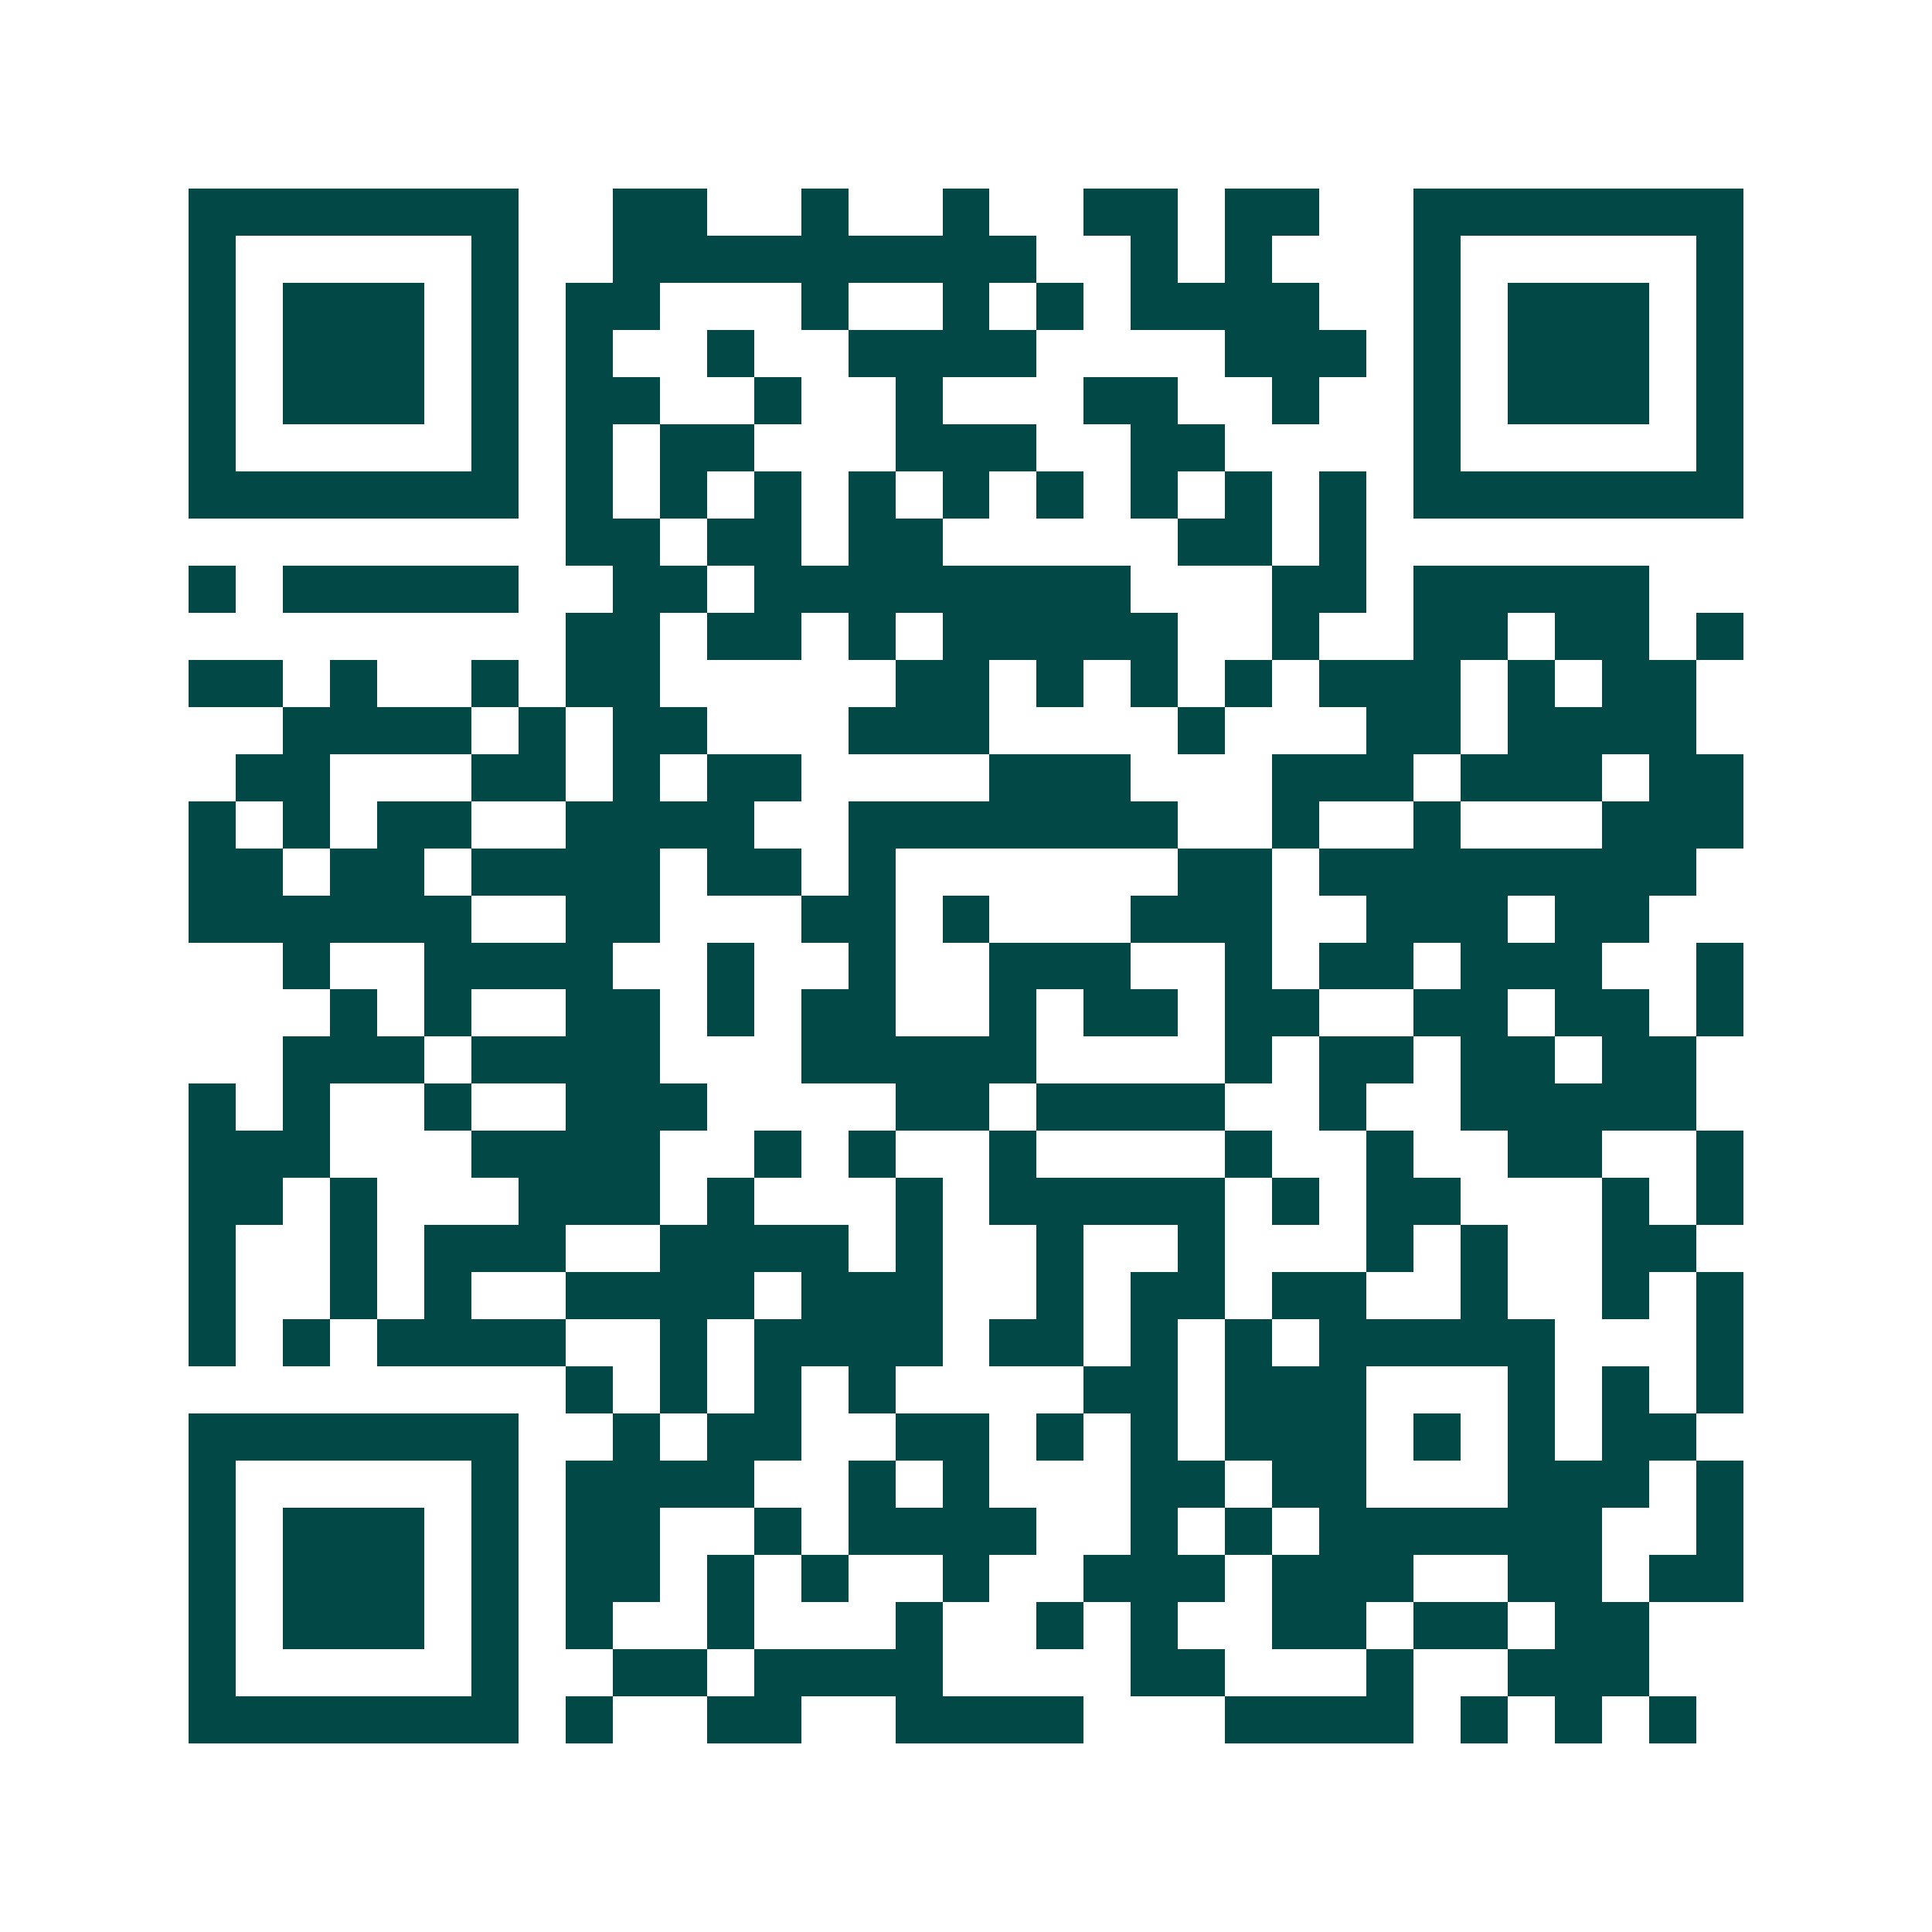 <svg xmlns="http://www.w3.org/2000/svg" width="200" height="200" viewBox="0 0 41 41" shape-rendering="crispEdges"><path fill="#ffffff" d="M0 0h41v41H0z"/><path stroke="#014847" d="M4 4.5h7m2 0h2m2 0h1m2 0h1m2 0h2m1 0h2m2 0h7M4 5.5h1m5 0h1m2 0h9m2 0h1m1 0h1m3 0h1m5 0h1M4 6.5h1m1 0h3m1 0h1m1 0h2m3 0h1m2 0h1m1 0h1m1 0h4m2 0h1m1 0h3m1 0h1M4 7.5h1m1 0h3m1 0h1m1 0h1m2 0h1m2 0h4m4 0h3m1 0h1m1 0h3m1 0h1M4 8.5h1m1 0h3m1 0h1m1 0h2m2 0h1m2 0h1m3 0h2m2 0h1m2 0h1m1 0h3m1 0h1M4 9.5h1m5 0h1m1 0h1m1 0h2m3 0h3m2 0h2m4 0h1m5 0h1M4 10.5h7m1 0h1m1 0h1m1 0h1m1 0h1m1 0h1m1 0h1m1 0h1m1 0h1m1 0h1m1 0h7M12 11.5h2m1 0h2m1 0h2m5 0h2m1 0h1M4 12.5h1m1 0h5m2 0h2m1 0h8m3 0h2m1 0h5M12 13.5h2m1 0h2m1 0h1m1 0h5m2 0h1m2 0h2m1 0h2m1 0h1M4 14.5h2m1 0h1m2 0h1m1 0h2m5 0h2m1 0h1m1 0h1m1 0h1m1 0h3m1 0h1m1 0h2M6 15.5h4m1 0h1m1 0h2m3 0h3m4 0h1m3 0h2m1 0h4M5 16.5h2m3 0h2m1 0h1m1 0h2m4 0h3m3 0h3m1 0h3m1 0h2M4 17.5h1m1 0h1m1 0h2m2 0h4m2 0h7m2 0h1m2 0h1m3 0h3M4 18.5h2m1 0h2m1 0h4m1 0h2m1 0h1m6 0h2m1 0h8M4 19.5h6m2 0h2m3 0h2m1 0h1m3 0h3m2 0h3m1 0h2M6 20.5h1m2 0h4m2 0h1m2 0h1m2 0h3m2 0h1m1 0h2m1 0h3m2 0h1M7 21.5h1m1 0h1m2 0h2m1 0h1m1 0h2m2 0h1m1 0h2m1 0h2m2 0h2m1 0h2m1 0h1M6 22.5h3m1 0h4m3 0h5m4 0h1m1 0h2m1 0h2m1 0h2M4 23.5h1m1 0h1m2 0h1m2 0h3m4 0h2m1 0h4m2 0h1m2 0h5M4 24.5h3m3 0h4m2 0h1m1 0h1m2 0h1m4 0h1m2 0h1m2 0h2m2 0h1M4 25.5h2m1 0h1m3 0h3m1 0h1m3 0h1m1 0h5m1 0h1m1 0h2m3 0h1m1 0h1M4 26.5h1m2 0h1m1 0h3m2 0h4m1 0h1m2 0h1m2 0h1m3 0h1m1 0h1m2 0h2M4 27.5h1m2 0h1m1 0h1m2 0h4m1 0h3m2 0h1m1 0h2m1 0h2m2 0h1m2 0h1m1 0h1M4 28.5h1m1 0h1m1 0h4m2 0h1m1 0h4m1 0h2m1 0h1m1 0h1m1 0h5m3 0h1M12 29.5h1m1 0h1m1 0h1m1 0h1m4 0h2m1 0h3m3 0h1m1 0h1m1 0h1M4 30.5h7m2 0h1m1 0h2m2 0h2m1 0h1m1 0h1m1 0h3m1 0h1m1 0h1m1 0h2M4 31.5h1m5 0h1m1 0h4m2 0h1m1 0h1m3 0h2m1 0h2m3 0h3m1 0h1M4 32.5h1m1 0h3m1 0h1m1 0h2m2 0h1m1 0h4m2 0h1m1 0h1m1 0h6m2 0h1M4 33.5h1m1 0h3m1 0h1m1 0h2m1 0h1m1 0h1m2 0h1m2 0h3m1 0h3m2 0h2m1 0h2M4 34.5h1m1 0h3m1 0h1m1 0h1m2 0h1m3 0h1m2 0h1m1 0h1m2 0h2m1 0h2m1 0h2M4 35.5h1m5 0h1m2 0h2m1 0h4m4 0h2m3 0h1m2 0h3M4 36.5h7m1 0h1m2 0h2m2 0h4m3 0h4m1 0h1m1 0h1m1 0h1"/></svg>
